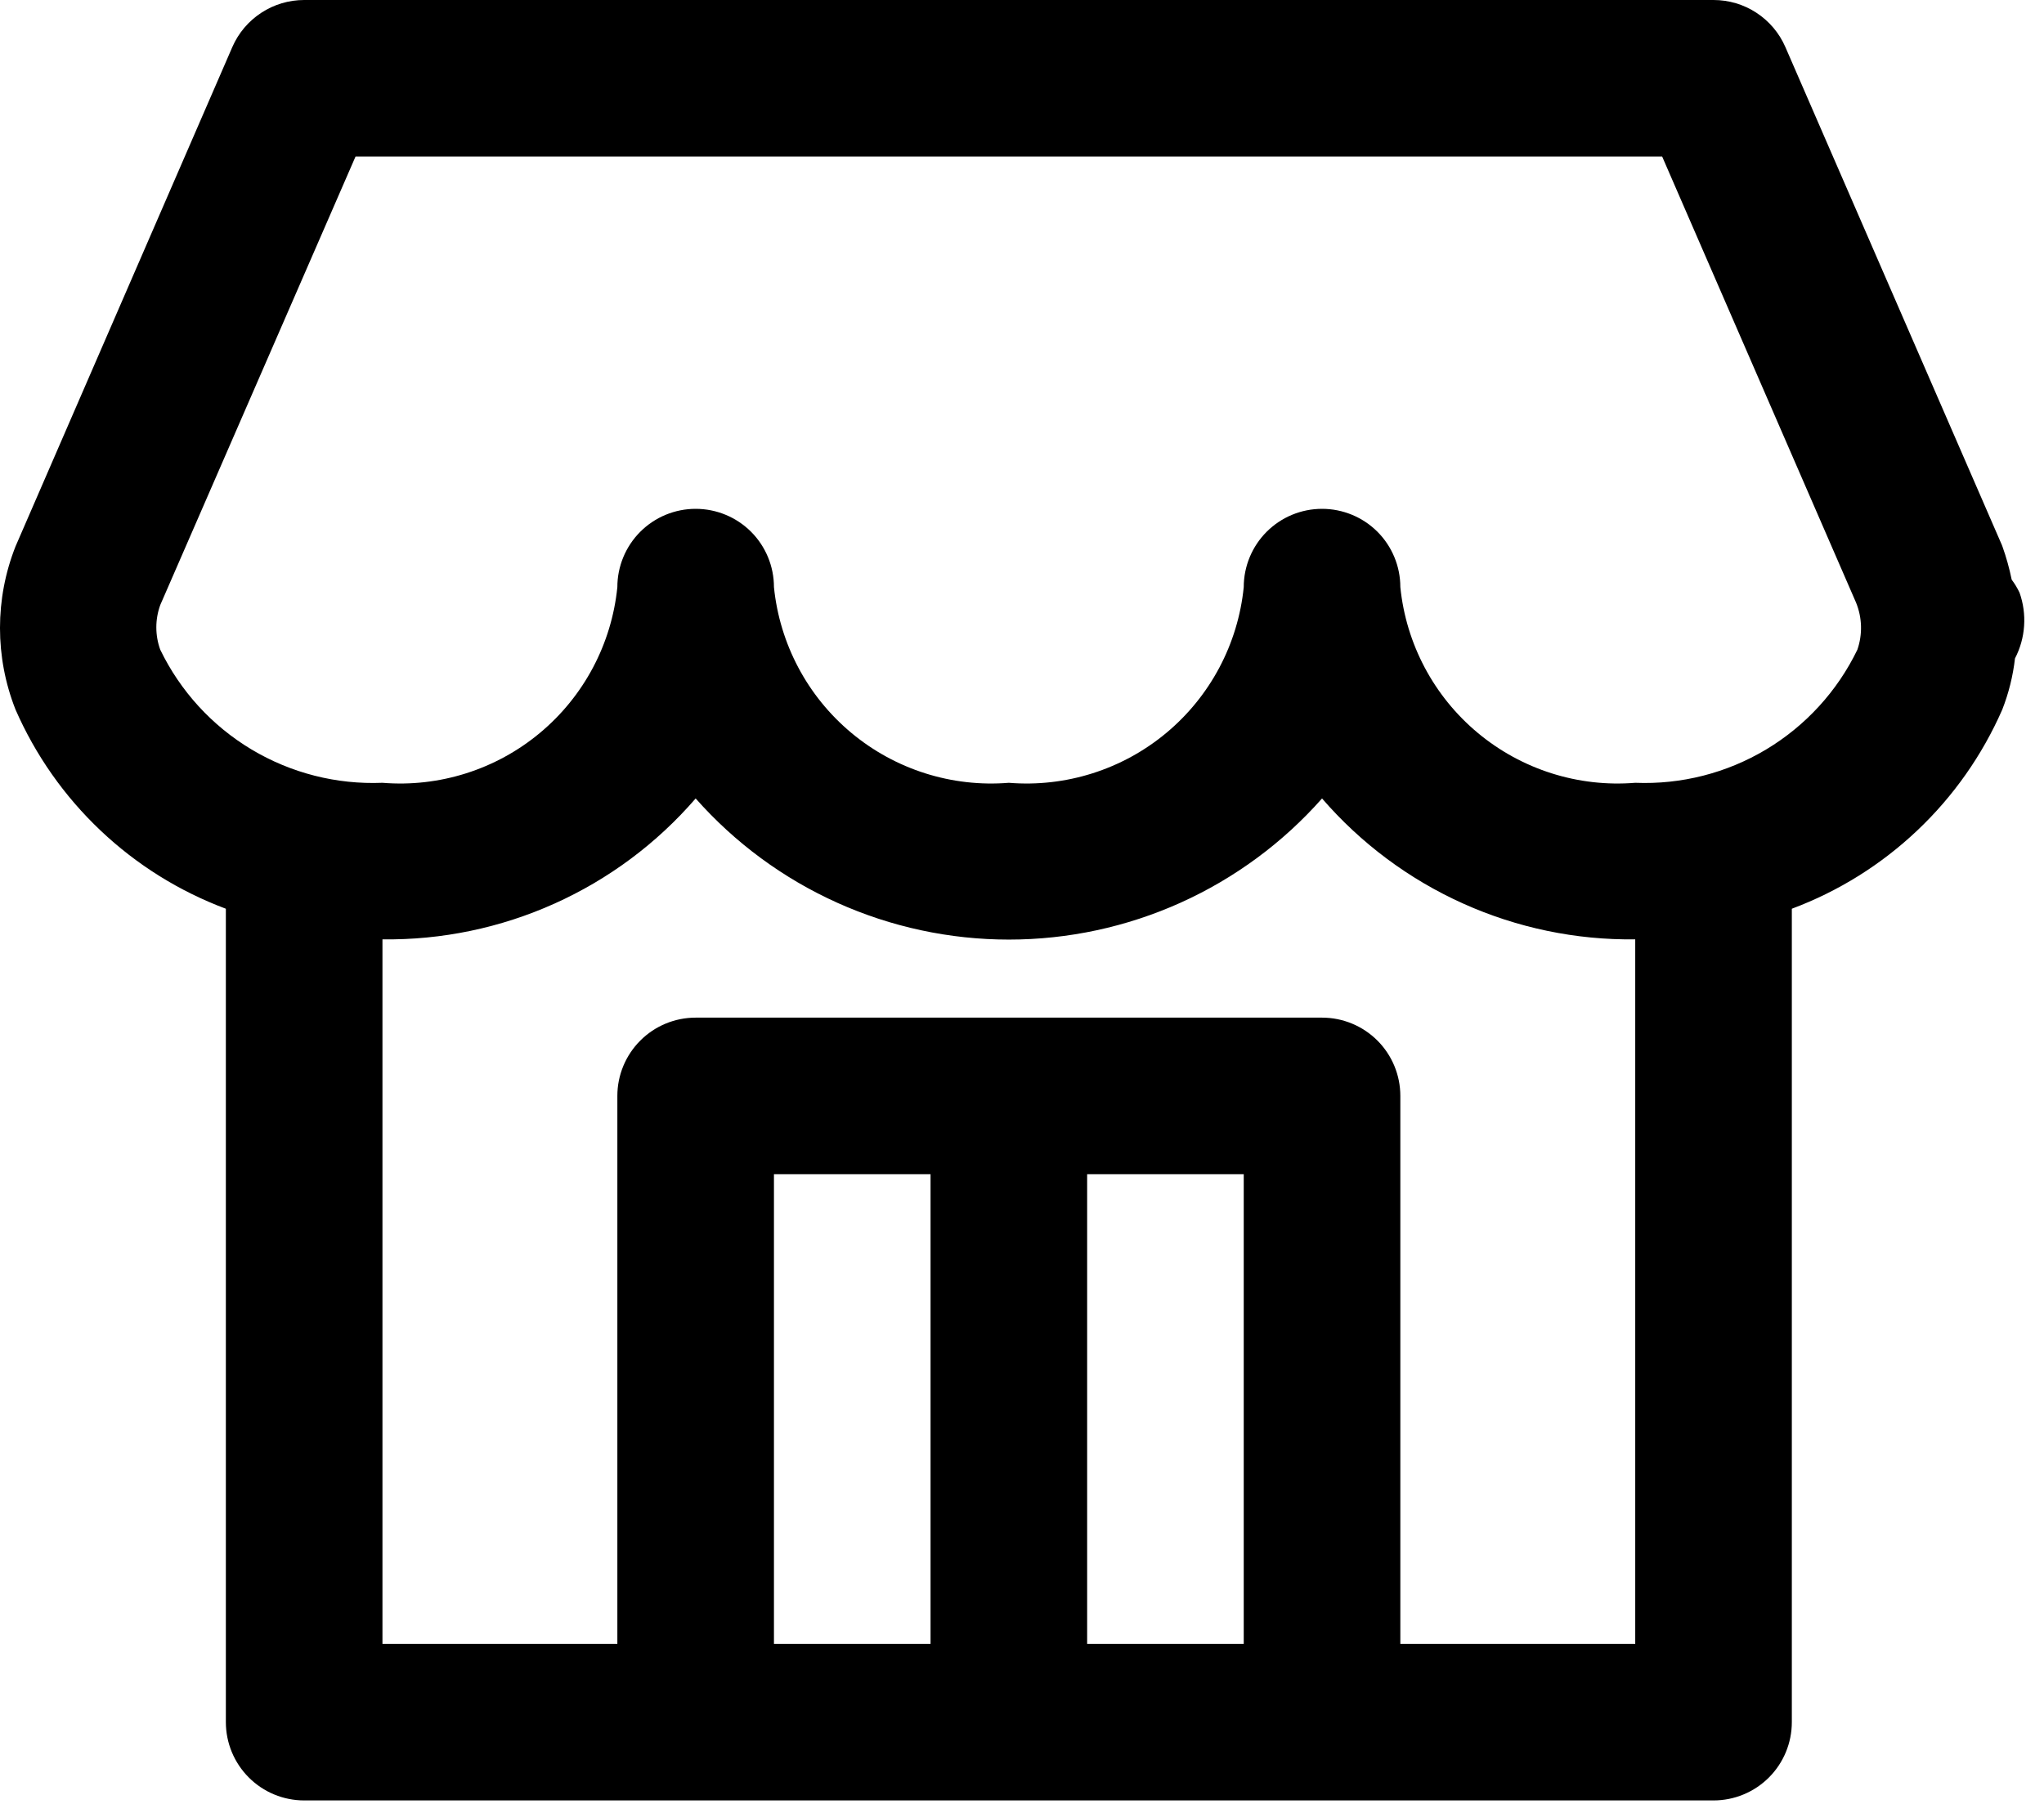 <svg width="62" height="55" viewBox="0 0 62 55" fill="none" xmlns="http://www.w3.org/2000/svg">
<path d="M61.258 17.981C61.192 17.842 61.113 17.71 61.02 17.587C60.95 17.246 60.857 16.91 60.74 16.582C60.726 16.544 60.712 16.506 60.693 16.468L54.154 1.425C53.969 1.001 53.665 0.641 53.278 0.388C52.891 0.134 52.439 -0 51.976 2.79232e-07H9.226C8.764 -0 8.312 0.134 7.925 0.388C7.538 0.641 7.233 1.001 7.048 1.425L0.47 16.58C-0.157 18.169 -0.157 19.937 0.47 21.527C1.075 22.91 1.951 24.158 3.048 25.196C4.144 26.235 5.437 27.042 6.851 27.571V52.25C6.851 52.88 7.102 53.484 7.547 53.929C7.992 54.375 8.596 54.625 9.226 54.625H51.976C52.606 54.625 53.21 54.375 53.656 53.929C54.101 53.484 54.351 52.88 54.351 52.25V27.571C55.765 27.043 57.058 26.236 58.154 25.198C59.251 24.161 60.127 22.914 60.733 21.532C60.929 21.032 61.059 20.509 61.12 19.976C61.279 19.671 61.373 19.336 61.396 18.993C61.42 18.65 61.373 18.305 61.258 17.981ZM23.476 49.875V35.625H28.226V49.875H23.476ZM32.976 49.875V35.625H37.726V49.875H32.976ZM49.601 49.875H42.476V33.25C42.476 32.62 42.226 32.016 41.781 31.571C41.335 31.125 40.731 30.875 40.101 30.875H21.101C20.471 30.875 19.867 31.125 19.422 31.571C18.977 32.016 18.726 32.62 18.726 33.25V49.875H11.601V28.5C13.401 28.523 15.183 28.152 16.824 27.413C18.465 26.675 19.925 25.587 21.101 24.225C22.291 25.571 23.753 26.649 25.391 27.387C27.029 28.125 28.805 28.507 30.601 28.507C32.398 28.507 34.174 28.125 35.812 27.387C37.449 26.649 38.911 25.571 40.101 24.225C41.278 25.587 42.738 26.675 44.379 27.413C46.02 28.152 47.802 28.523 49.601 28.5V49.875ZM56.339 19.712C55.732 20.969 54.77 22.02 53.573 22.738C52.376 23.455 50.996 23.807 49.601 23.75C47.873 23.891 46.158 23.347 44.826 22.237C43.493 21.127 42.65 19.538 42.476 17.812C42.476 17.183 42.226 16.578 41.781 16.133C41.335 15.688 40.731 15.438 40.101 15.438C39.471 15.438 38.867 15.688 38.422 16.133C37.977 16.578 37.726 17.183 37.726 17.812C37.553 19.538 36.709 21.127 35.377 22.237C34.045 23.347 32.33 23.891 30.601 23.75C28.873 23.891 27.158 23.347 25.826 22.237C24.493 21.127 23.65 19.538 23.476 17.812C23.476 17.183 23.226 16.578 22.781 16.133C22.335 15.688 21.731 15.438 21.101 15.438C20.471 15.438 19.867 15.688 19.422 16.133C18.977 16.578 18.726 17.183 18.726 17.812C18.553 19.538 17.709 21.127 16.377 22.237C15.045 23.347 13.33 23.891 11.601 23.75C10.207 23.807 8.826 23.455 7.628 22.738C6.431 22.021 5.469 20.969 4.861 19.712C4.702 19.274 4.702 18.794 4.861 18.356L10.784 4.75H50.418L56.301 18.288C56.485 18.742 56.499 19.248 56.339 19.712Z" fill="black"/>
</svg>

